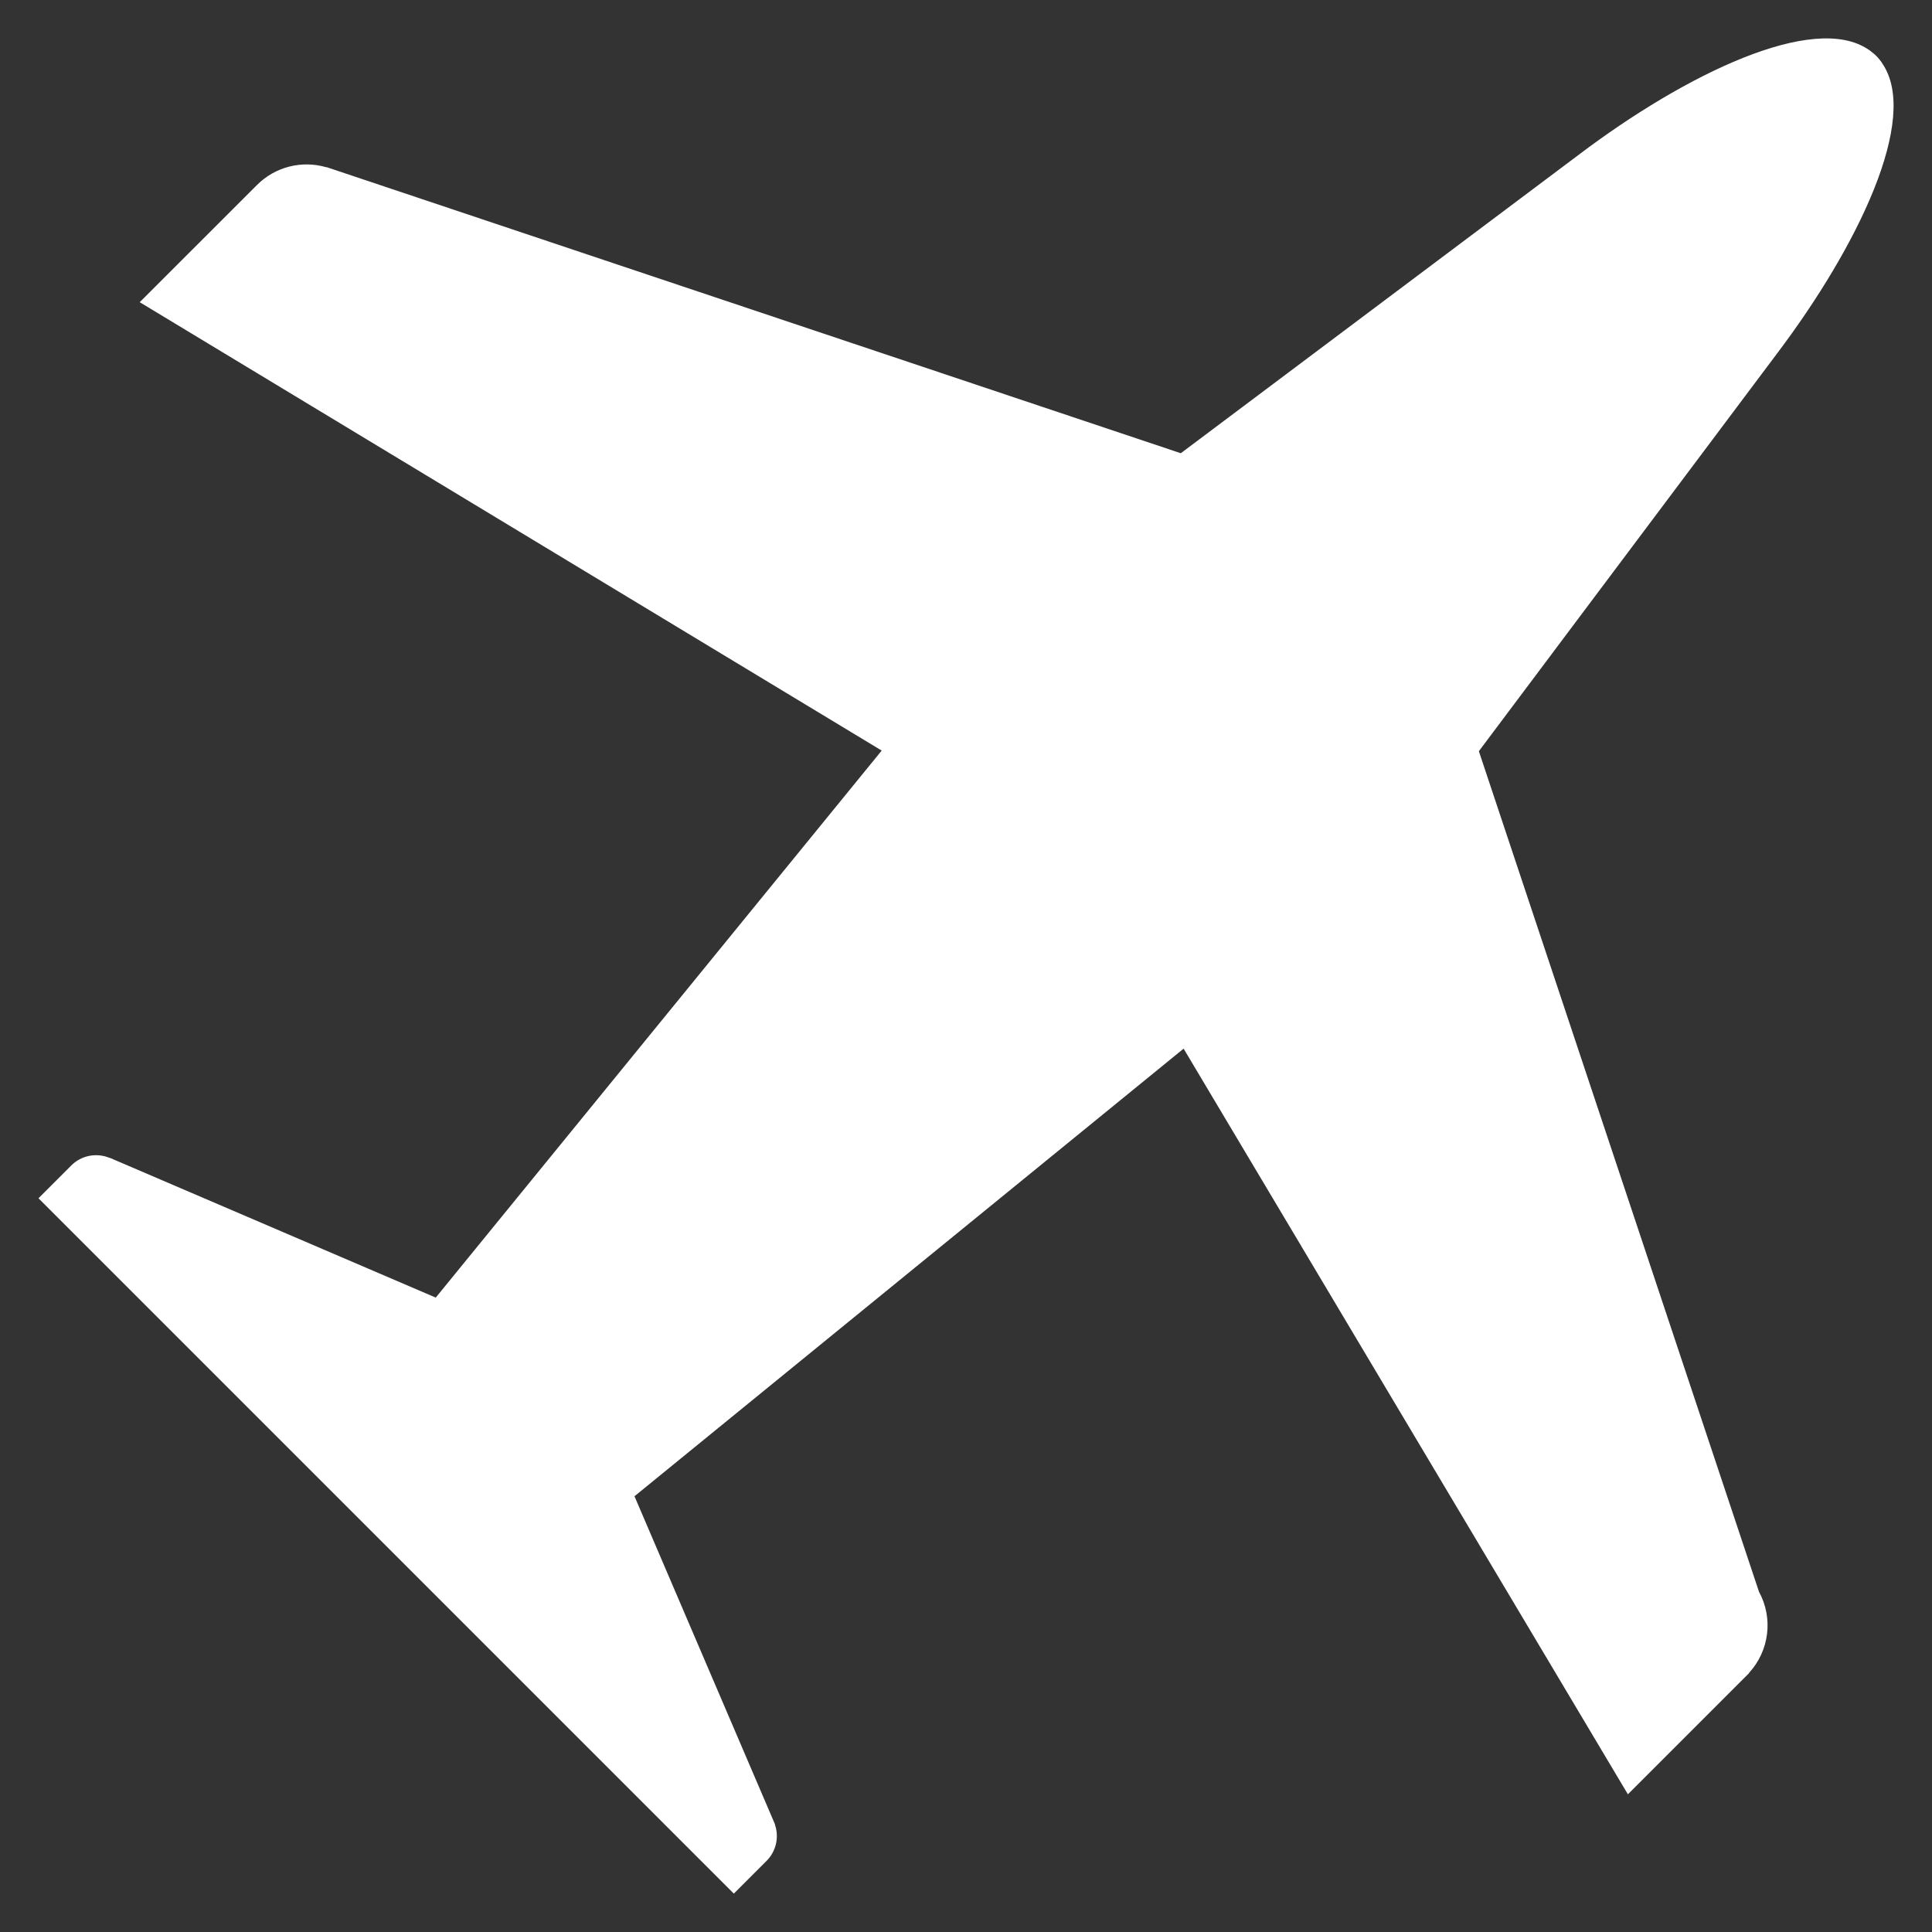 <svg width="22" height="22" viewBox="0 0 22 22" fill="none" xmlns="http://www.w3.org/2000/svg">
<rect x="0" y="0" width="22" height="22" fill="#333333" stroke="none"/>
<path fill-rule="evenodd" clip-rule="evenodd" d="M20.233 4.029L16.84 8.554L20.03 18.126C20.194 18.426 20.148 18.797 19.917 19.049L19.917 19.052L19.894 19.075L18.537 20.432L13.478 11.941L7.225 17.038L8.825 20.774C8.825 20.774 8.825 20.775 8.825 20.779C8.873 20.921 8.838 21.079 8.732 21.187C8.732 21.187 8.732 21.188 8.731 21.188L8.729 21.19L8.356 21.563L0.438 13.645L0.81 13.273C0.81 13.272 0.81 13.272 0.811 13.272C0.926 13.156 1.1 13.123 1.25 13.186L1.252 13.185L4.962 14.776L10.04 8.547L1.591 3.441L2.926 2.107C3.132 1.9 3.434 1.823 3.714 1.904L3.718 1.903L13.446 5.161L17.971 1.767C19.197 0.839 20.649 0.142 21.274 0.563C21.282 0.568 21.288 0.572 21.295 0.577C21.302 0.583 21.31 0.588 21.317 0.595C21.351 0.62 21.381 0.65 21.406 0.683C21.412 0.691 21.418 0.698 21.423 0.705C21.428 0.712 21.433 0.72 21.437 0.727C21.858 1.352 21.159 2.803 20.233 4.029Z" fill="white"/>
</svg>
